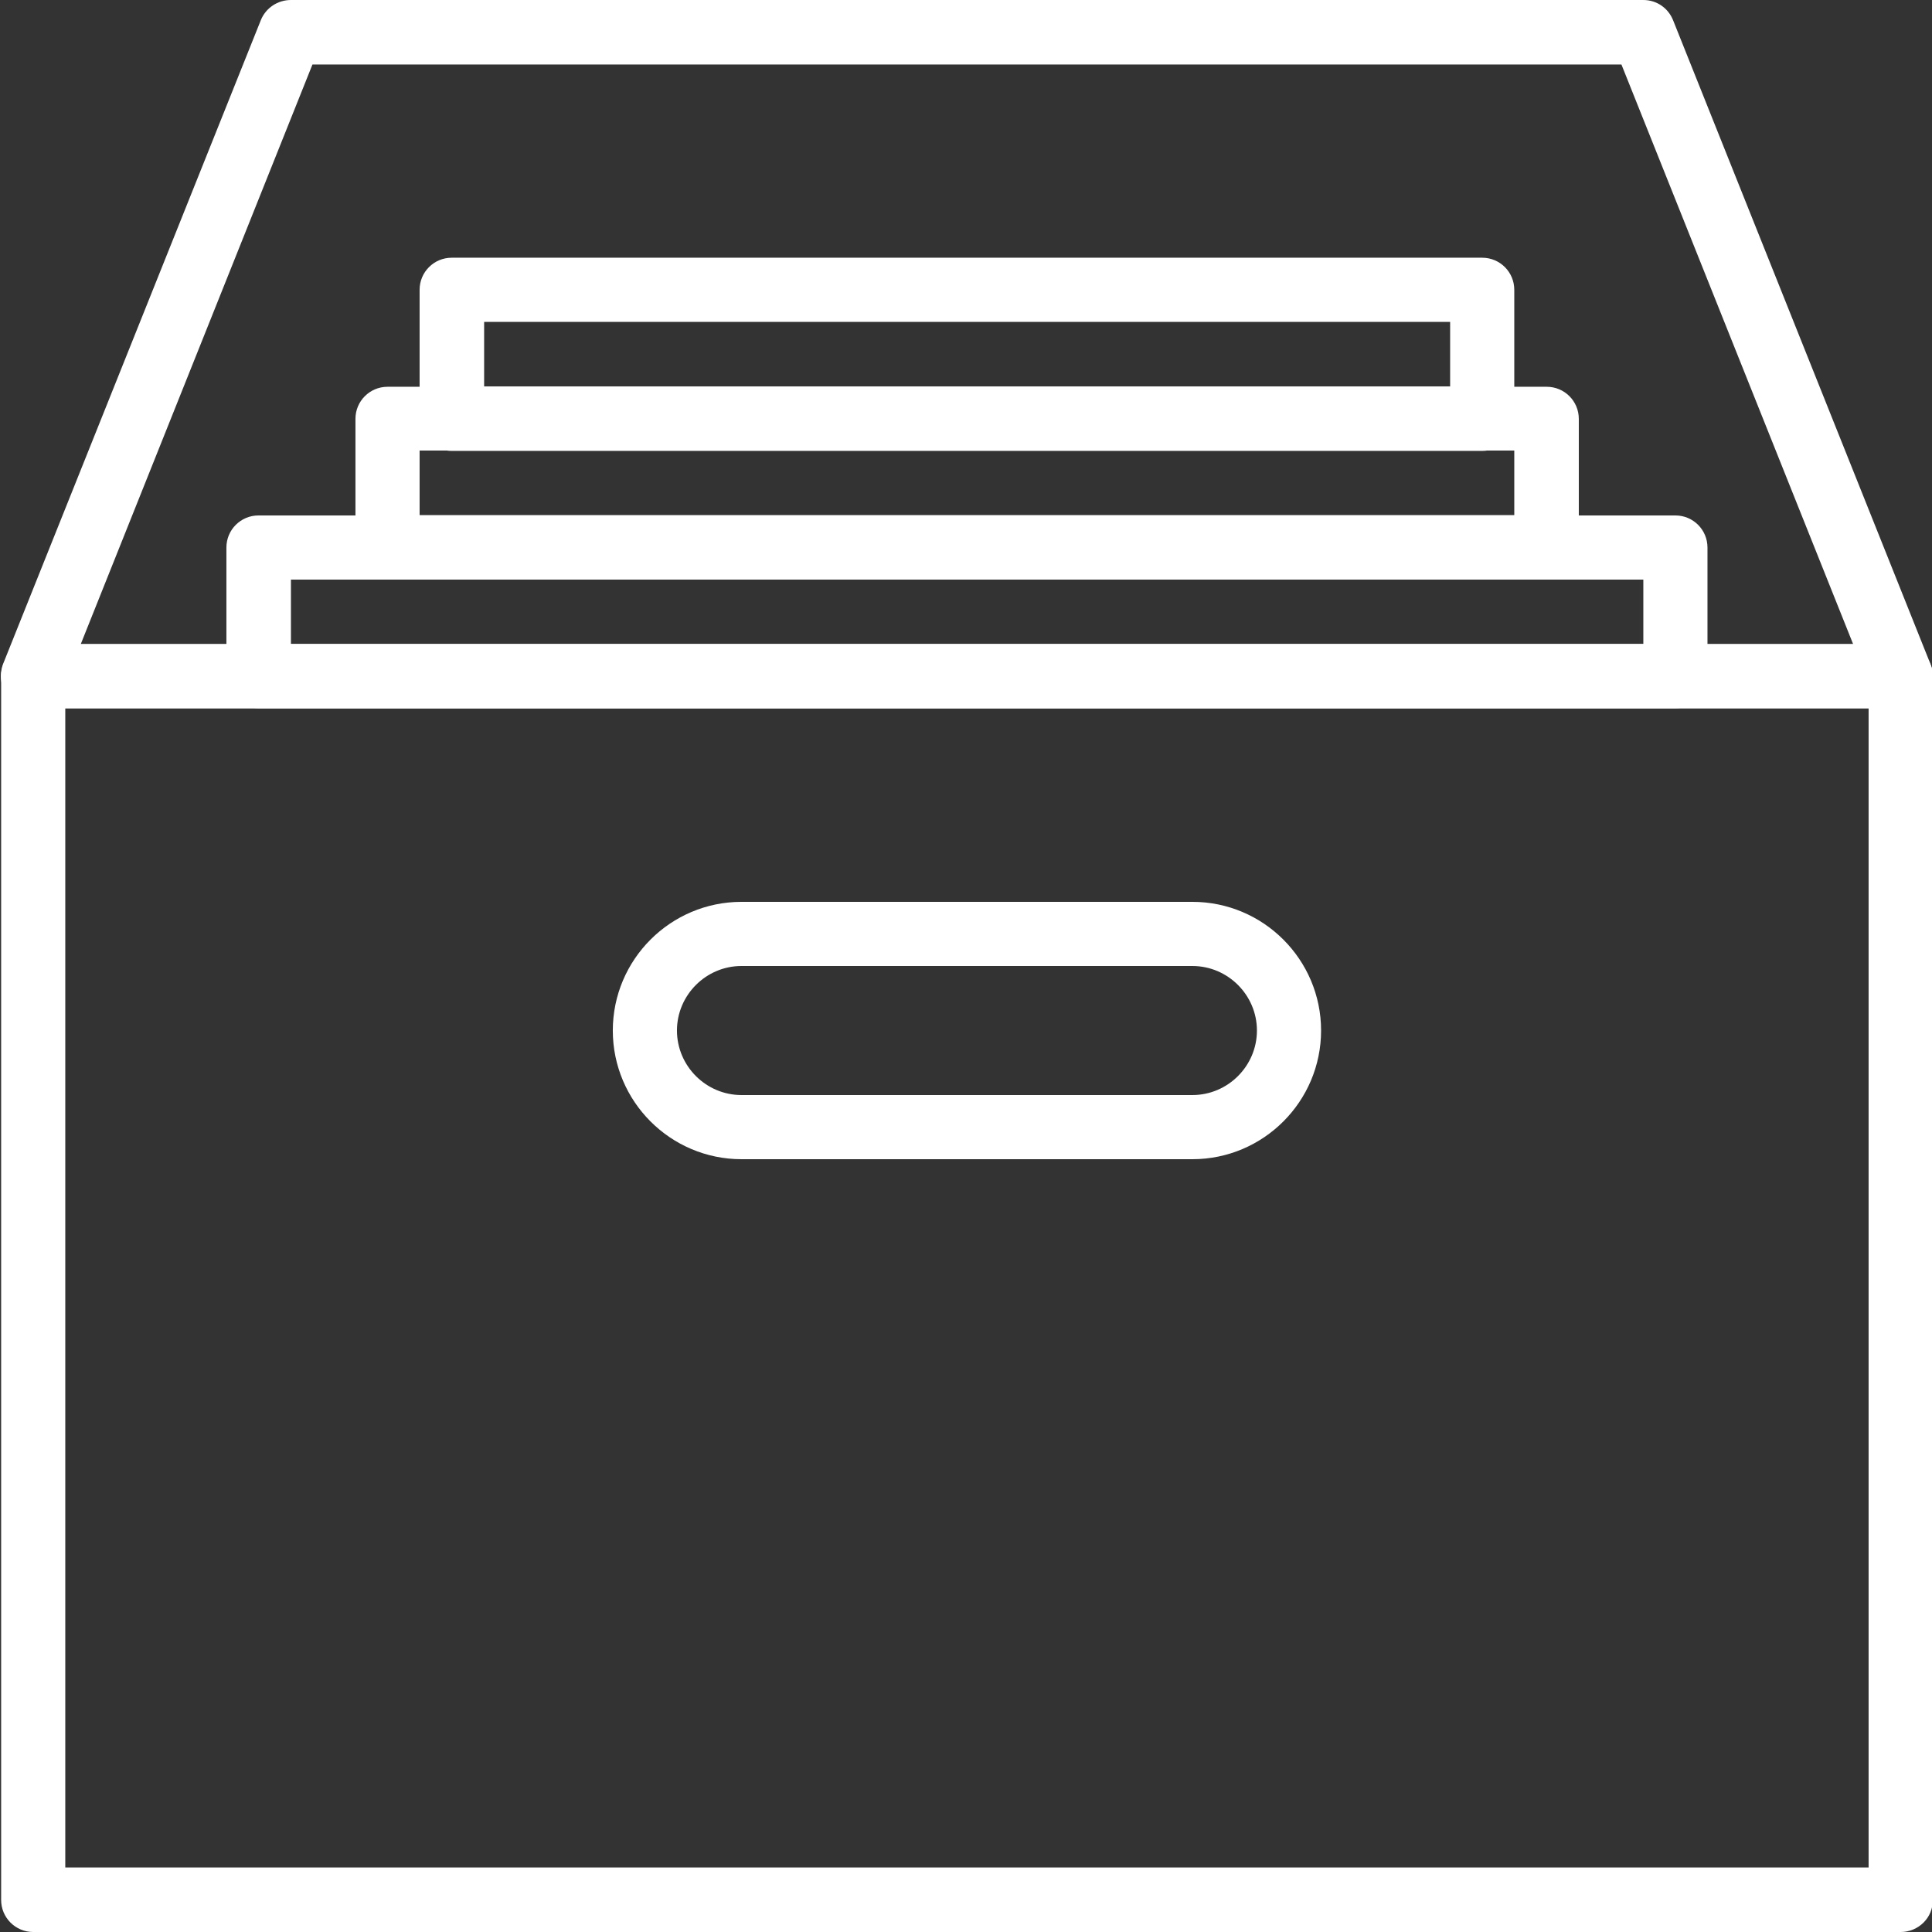 <?xml version="1.0" encoding="UTF-8"?>
<!-- Generator: Adobe Illustrator 27.9.0, SVG Export Plug-In . SVG Version: 6.00 Build 0)  -->
<svg xmlns="http://www.w3.org/2000/svg" xmlns:xlink="http://www.w3.org/1999/xlink" version="1.1" id="Layer_1" x="0px" y="0px" viewBox="0 0 512 512" style="enable-background:new 0 0 512 512;" xml:space="preserve">
<rect x="0" y="0" width="512" height="512" fill="#333333" stroke="none"/>
<style type="text/css">
	.st0{fill:#FFFFFF;}
</style>
<path class="st0" d="M503.7,512H8.8c-4.7,0-8.5-3.8-8.5-8.5V179.2c0-4.7,3.8-8.5,8.5-8.5h494.9c4.7,0,8.5,3.8,8.5,8.5v324.3  C512.3,508.2,508.4,512,503.7,512z M17.3,494.9h477.9V187.7H17.3V494.9z"></path>
<path class="st0" d="M444,187.7H68.5c-4.7,0-8.5-3.8-8.5-8.5v-34.1c0-4.7,3.8-8.5,8.5-8.5H444c4.7,0,8.5,3.8,8.5,8.5v34.1  C452.5,183.9,448.7,187.7,444,187.7z M77.1,170.7h358.4v-17.1H77.1V170.7z"></path>
<path class="st0" d="M409.9,153.6H102.7c-4.7,0-8.5-3.8-8.5-8.5v-34.1c0-4.7,3.8-8.5,8.5-8.5h307.2c4.7,0,8.5,3.8,8.5,8.5v34.1  C418.4,149.8,414.6,153.6,409.9,153.6z M111.2,136.5h290.1v-17.1H111.2V136.5z"></path>
<path class="st0" d="M392.8,119.5H119.7c-4.7,0-8.5-3.8-8.5-8.5V76.8c0-4.7,3.8-8.5,8.5-8.5h273.1c4.7,0,8.5,3.8,8.5,8.5v34.1  C401.3,115.6,397.5,119.5,392.8,119.5z M128.3,102.4h256V85.3h-256V102.4z"></path>
<path class="st0" d="M316,307.2H196.5c-18.8,0-34.1-15.3-34.1-34.1s15.3-34.1,34.1-34.1H316c18.8,0,34.1,15.3,34.1,34.1  C350.1,291.9,334.8,307.2,316,307.2z M196.5,256c-9.4,0-17.1,7.7-17.1,17.1s7.7,17.1,17.1,17.1H316c9.4,0,17.1-7.7,17.1-17.1  S325.4,256,316,256H196.5z"></path>
<path class="st0" d="M503.7,187.7H8.8c-2.8,0-5.5-1.4-7.1-3.7s-1.9-5.3-0.9-8L69.1,5.4C70.4,2.1,73.6,0,77.1,0h358.4  c3.5,0,6.6,2.1,7.9,5.4L511.6,176c1.1,2.6,0.7,5.6-0.9,8C509.2,186.3,506.6,187.7,503.7,187.7L503.7,187.7z M21.4,170.7h469.7  L429.7,17.1H82.8L21.4,170.7z"></path>
</svg>
